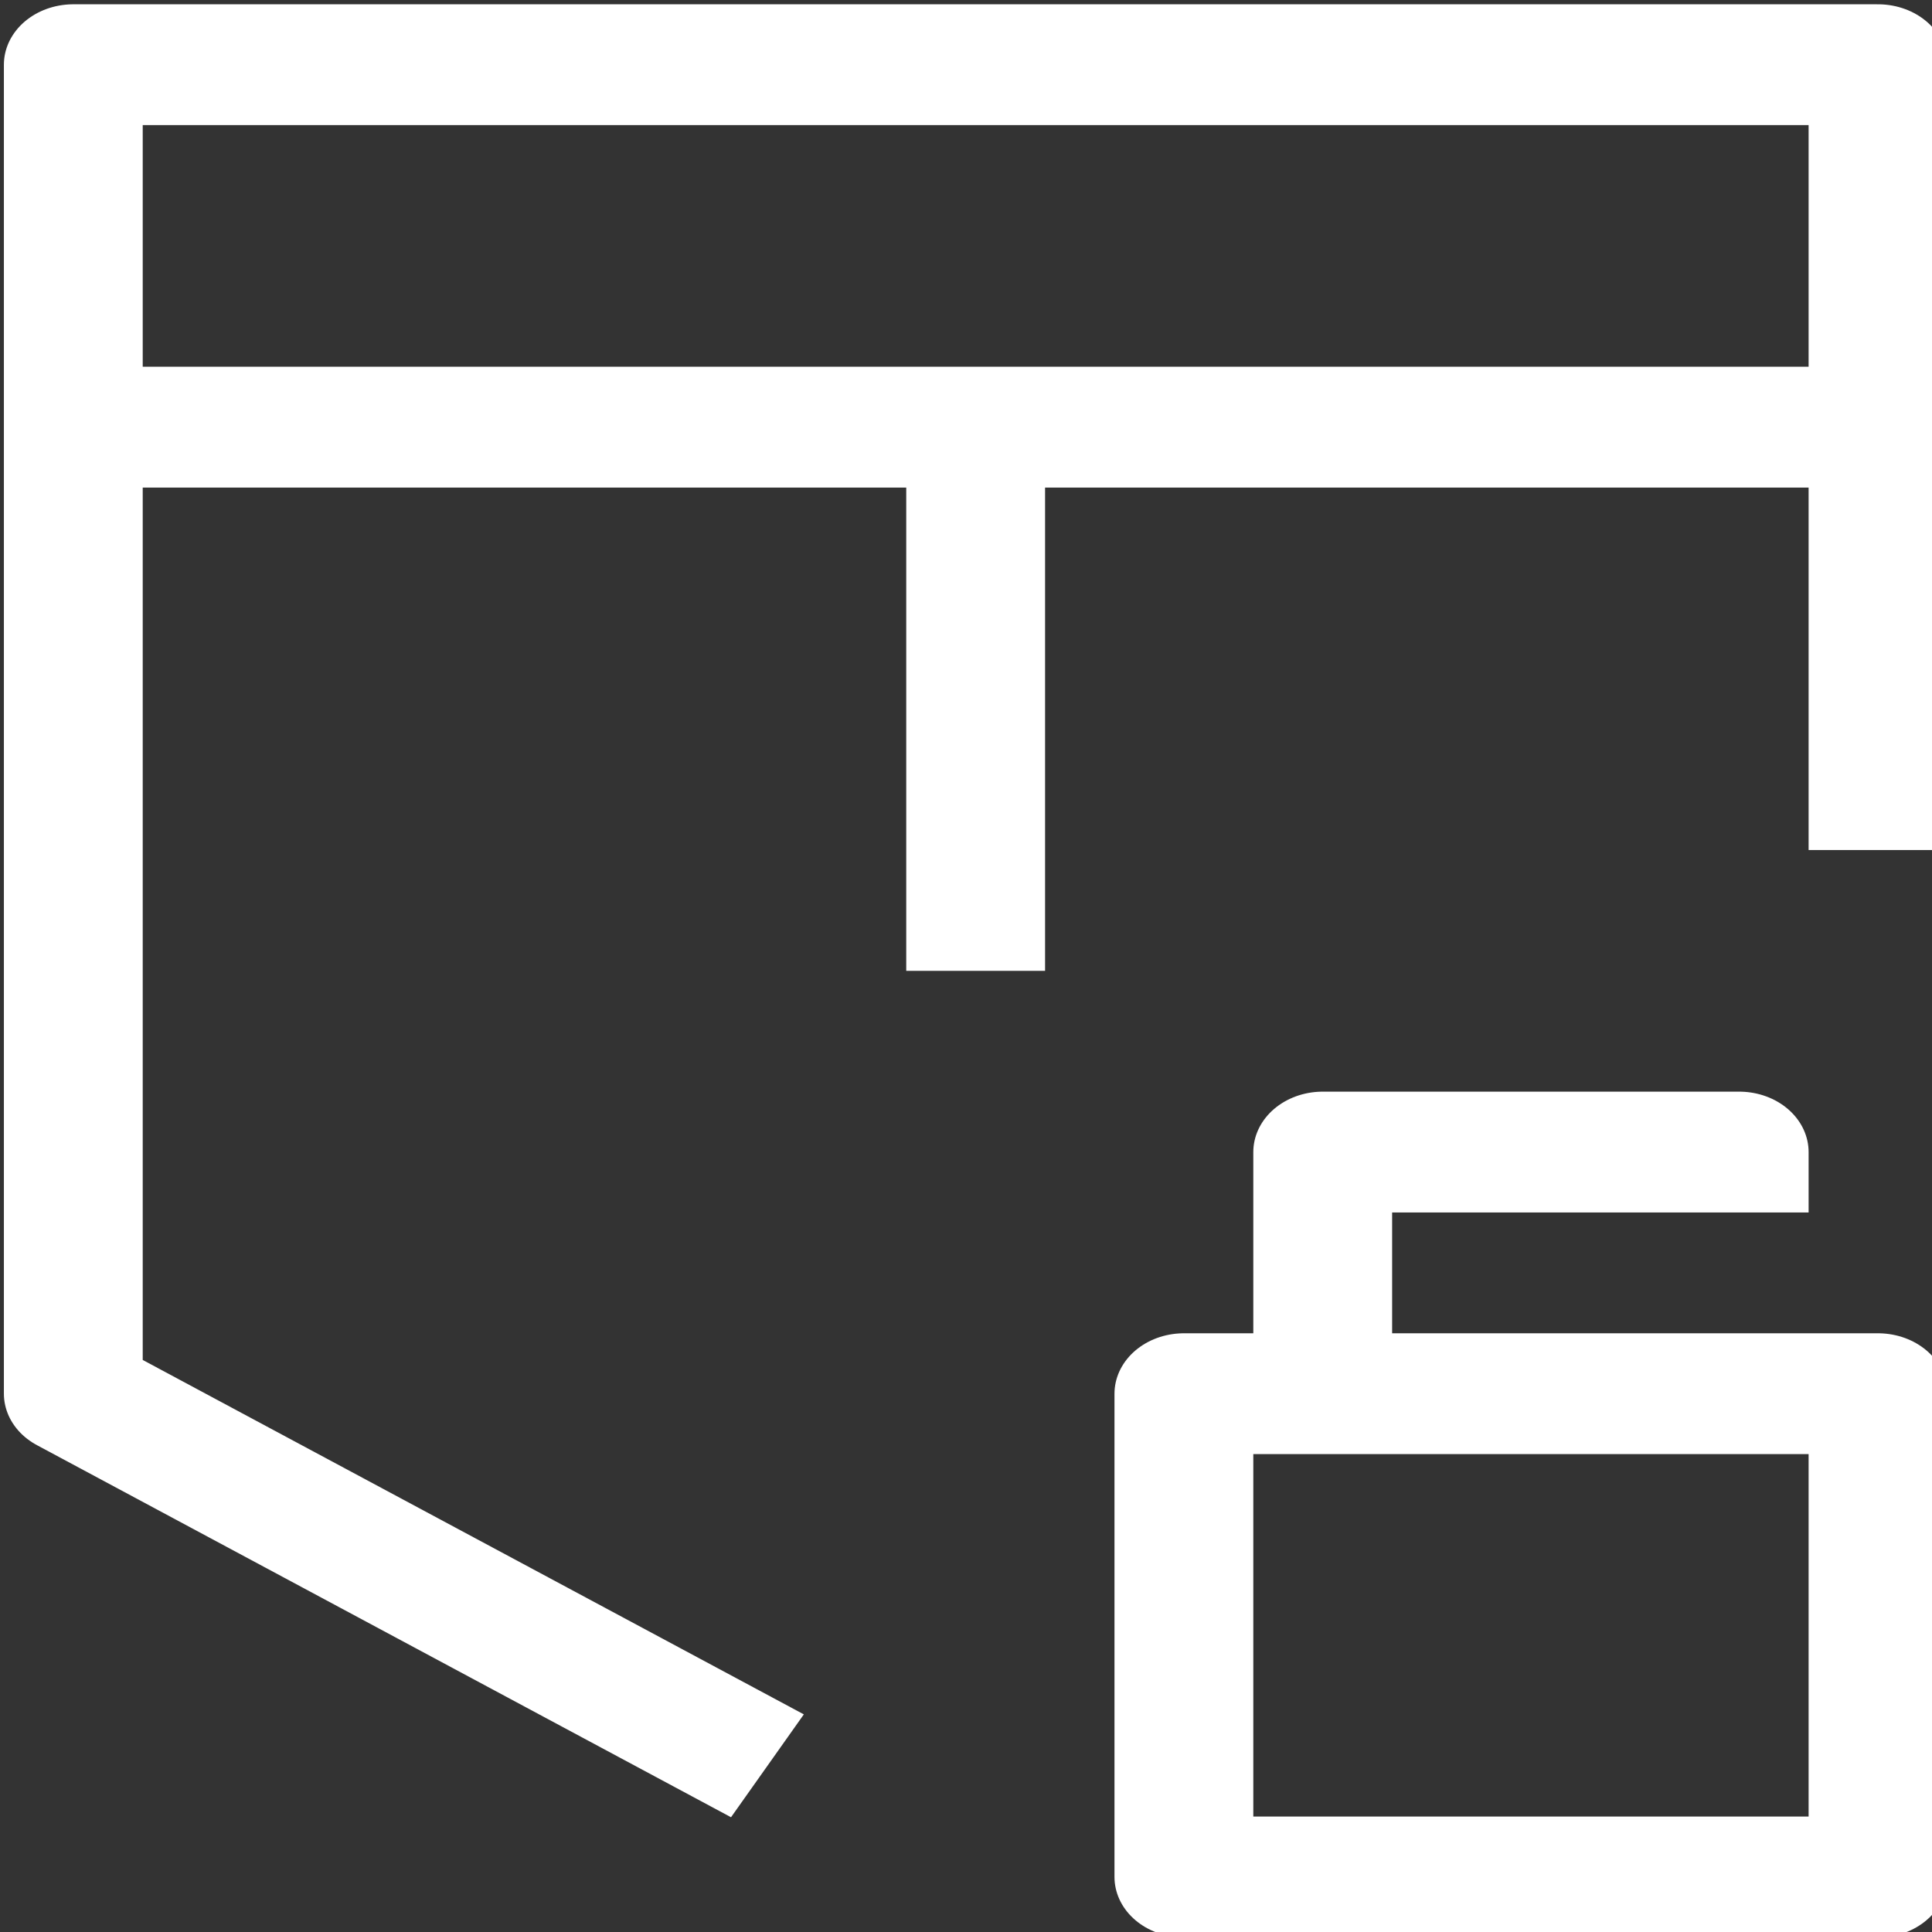 <?xml version="1.0" encoding="UTF-8" standalone="no"?>
<svg
   xmlns:dc="http://purl.org/dc/elements/1.1/"
   xmlns:cc="http://creativecommons.org/ns#"
   xmlns:rdf="http://www.w3.org/1999/02/22-rdf-syntax-ns#"
   xmlns:svg="http://www.w3.org/2000/svg"
   xmlns="http://www.w3.org/2000/svg"
   xmlns:sodipodi="http://sodipodi.sourceforge.net/DTD/sodipodi-0.dtd"
   xmlns:inkscape="http://www.inkscape.org/namespaces/inkscape"
   width="800"
   height="800"
   id="svg2"
   version="1.1"
   inkscape:version="0.91 r13725"
   sodipodi:docname="7_Asmens_duomenu_apsauga.svg">
  <rect width="100%" height="100%" fill="#333333" stroke="none"/>
  <defs
     id="defs22" />
  <sodipodi:namedview
     pagecolor="#ffffff"
     bordercolor="#666666"
     borderopacity="1"
     objecttolerance="10"
     gridtolerance="10"
     guidetolerance="10"
     inkscape:pageopacity="0"
     inkscape:pageshadow="2"
     inkscape:window-width="1271"
     inkscape:window-height="975"
     id="namedview20"
     showgrid="false"
     inkscape:zoom="1"
     inkscape:cx="613.45194"
     inkscape:cy="-156.29679"
     inkscape:window-x="2082"
     inkscape:window-y="170"
     inkscape:window-maximized="0"
     inkscape:current-layer="svg2" />
  <g
     id="g6"
     transform="translate(0,768)">
    <title
       id="title8">background</title>
    <rect
       id="canvas_background"
       height="402"
       width="582"
       y="-1"
       x="-1"
       style="fill:none" />
  </g>
  <g
     id="g11"
     transform="matrix(28.742,0,0,25.014,-55.872,1.777)">
    <title
       id="title13">Layer 1</title>
    <polyline
       id="svg_1"
       points="29 14 29 1 3 1 3 23 13 29.16"
       class="cls-1"
       style="fill:none;stroke:#ffffff;stroke-width:2px;stroke-linejoin:round;stroke-opacity:1" />
    <line
       id="svg_2"
       y2="7"
       y1="7"
       x2="29"
       x1="3"
       class="cls-1"
       style="fill:none;stroke:#ffffff;stroke-width:2px;stroke-linejoin:round;stroke-opacity:1" />
    <line
       id="svg_3"
       y2="16"
       y1="7"
       x2="16"
       x1="16"
       class="cls-1"
       style="fill:none;stroke:#ffffff;stroke-width:2px;stroke-linejoin:round;stroke-opacity:1" />
    <rect
       id="svg_4"
       y="23"
       x="19"
       width="10"
       height="8"
       class="cls-1"
       style="fill:none;stroke:#ffffff;stroke-width:2px;stroke-linejoin:round;stroke-opacity:1" />
    <polyline
       id="svg_5"
       points="21 23 21 19 27 19 27 20"
       class="cls-1"
       style="fill:none;stroke:#ffffff;stroke-width:2px;stroke-linejoin:round;stroke-opacity:1" />
  </g>
</svg>
